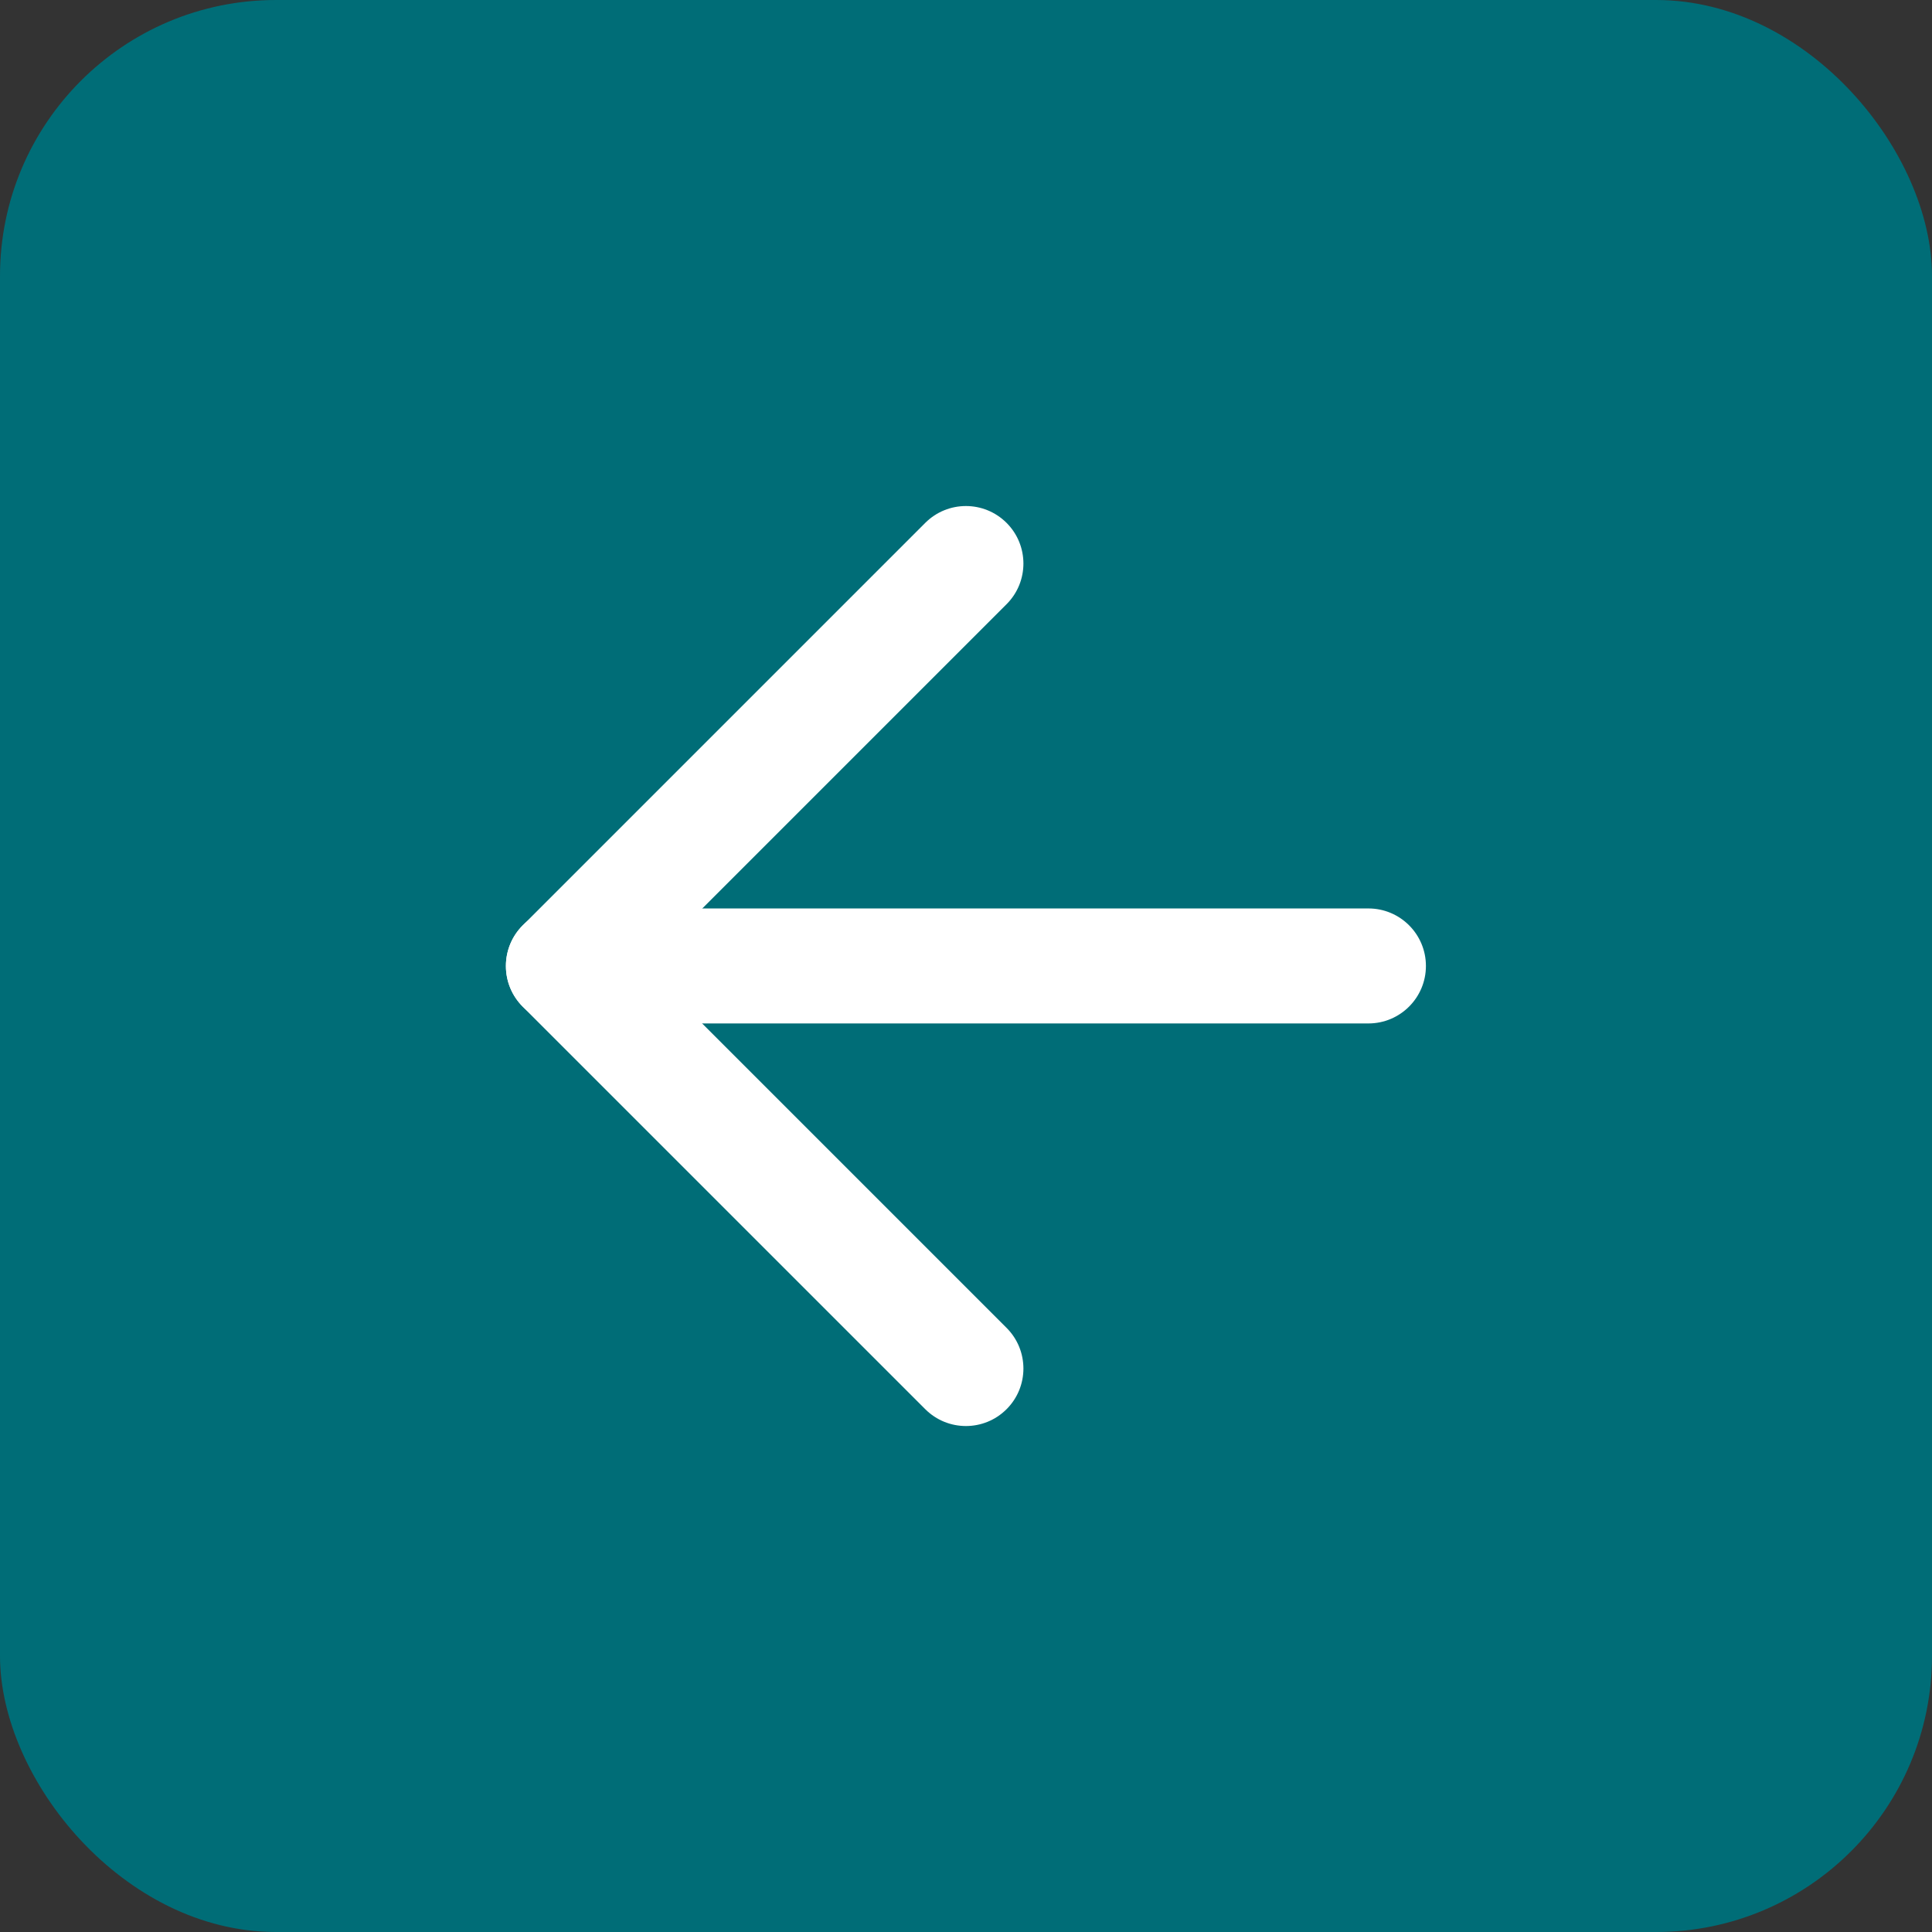 <svg width="56" height="56" viewBox="0 0 56 56" fill="none" xmlns="http://www.w3.org/2000/svg">
<rect x="0" y="0" width="56" height="56" fill="#333333" stroke="none"/>
<rect width="56" height="56" rx="8" fill="#006D77"/>
<path fill-rule="evenodd" clip-rule="evenodd" d="M14.664 27.999C14.664 27.078 15.41 26.332 16.331 26.332H39.664C40.584 26.332 41.331 27.078 41.331 27.999C41.331 28.919 40.584 29.665 39.664 29.665H16.331C15.41 29.665 14.664 28.919 14.664 27.999Z" fill="white"/>
<path fill-rule="evenodd" clip-rule="evenodd" d="M29.176 15.156C29.827 15.807 29.827 16.862 29.176 17.513L18.688 28.001L29.176 38.489C29.827 39.14 29.827 40.196 29.176 40.846C28.525 41.497 27.47 41.497 26.819 40.846L15.152 29.18C14.501 28.529 14.501 27.474 15.152 26.823L26.819 15.156C27.47 14.505 28.525 14.505 29.176 15.156Z" fill="white"/>
</svg>
